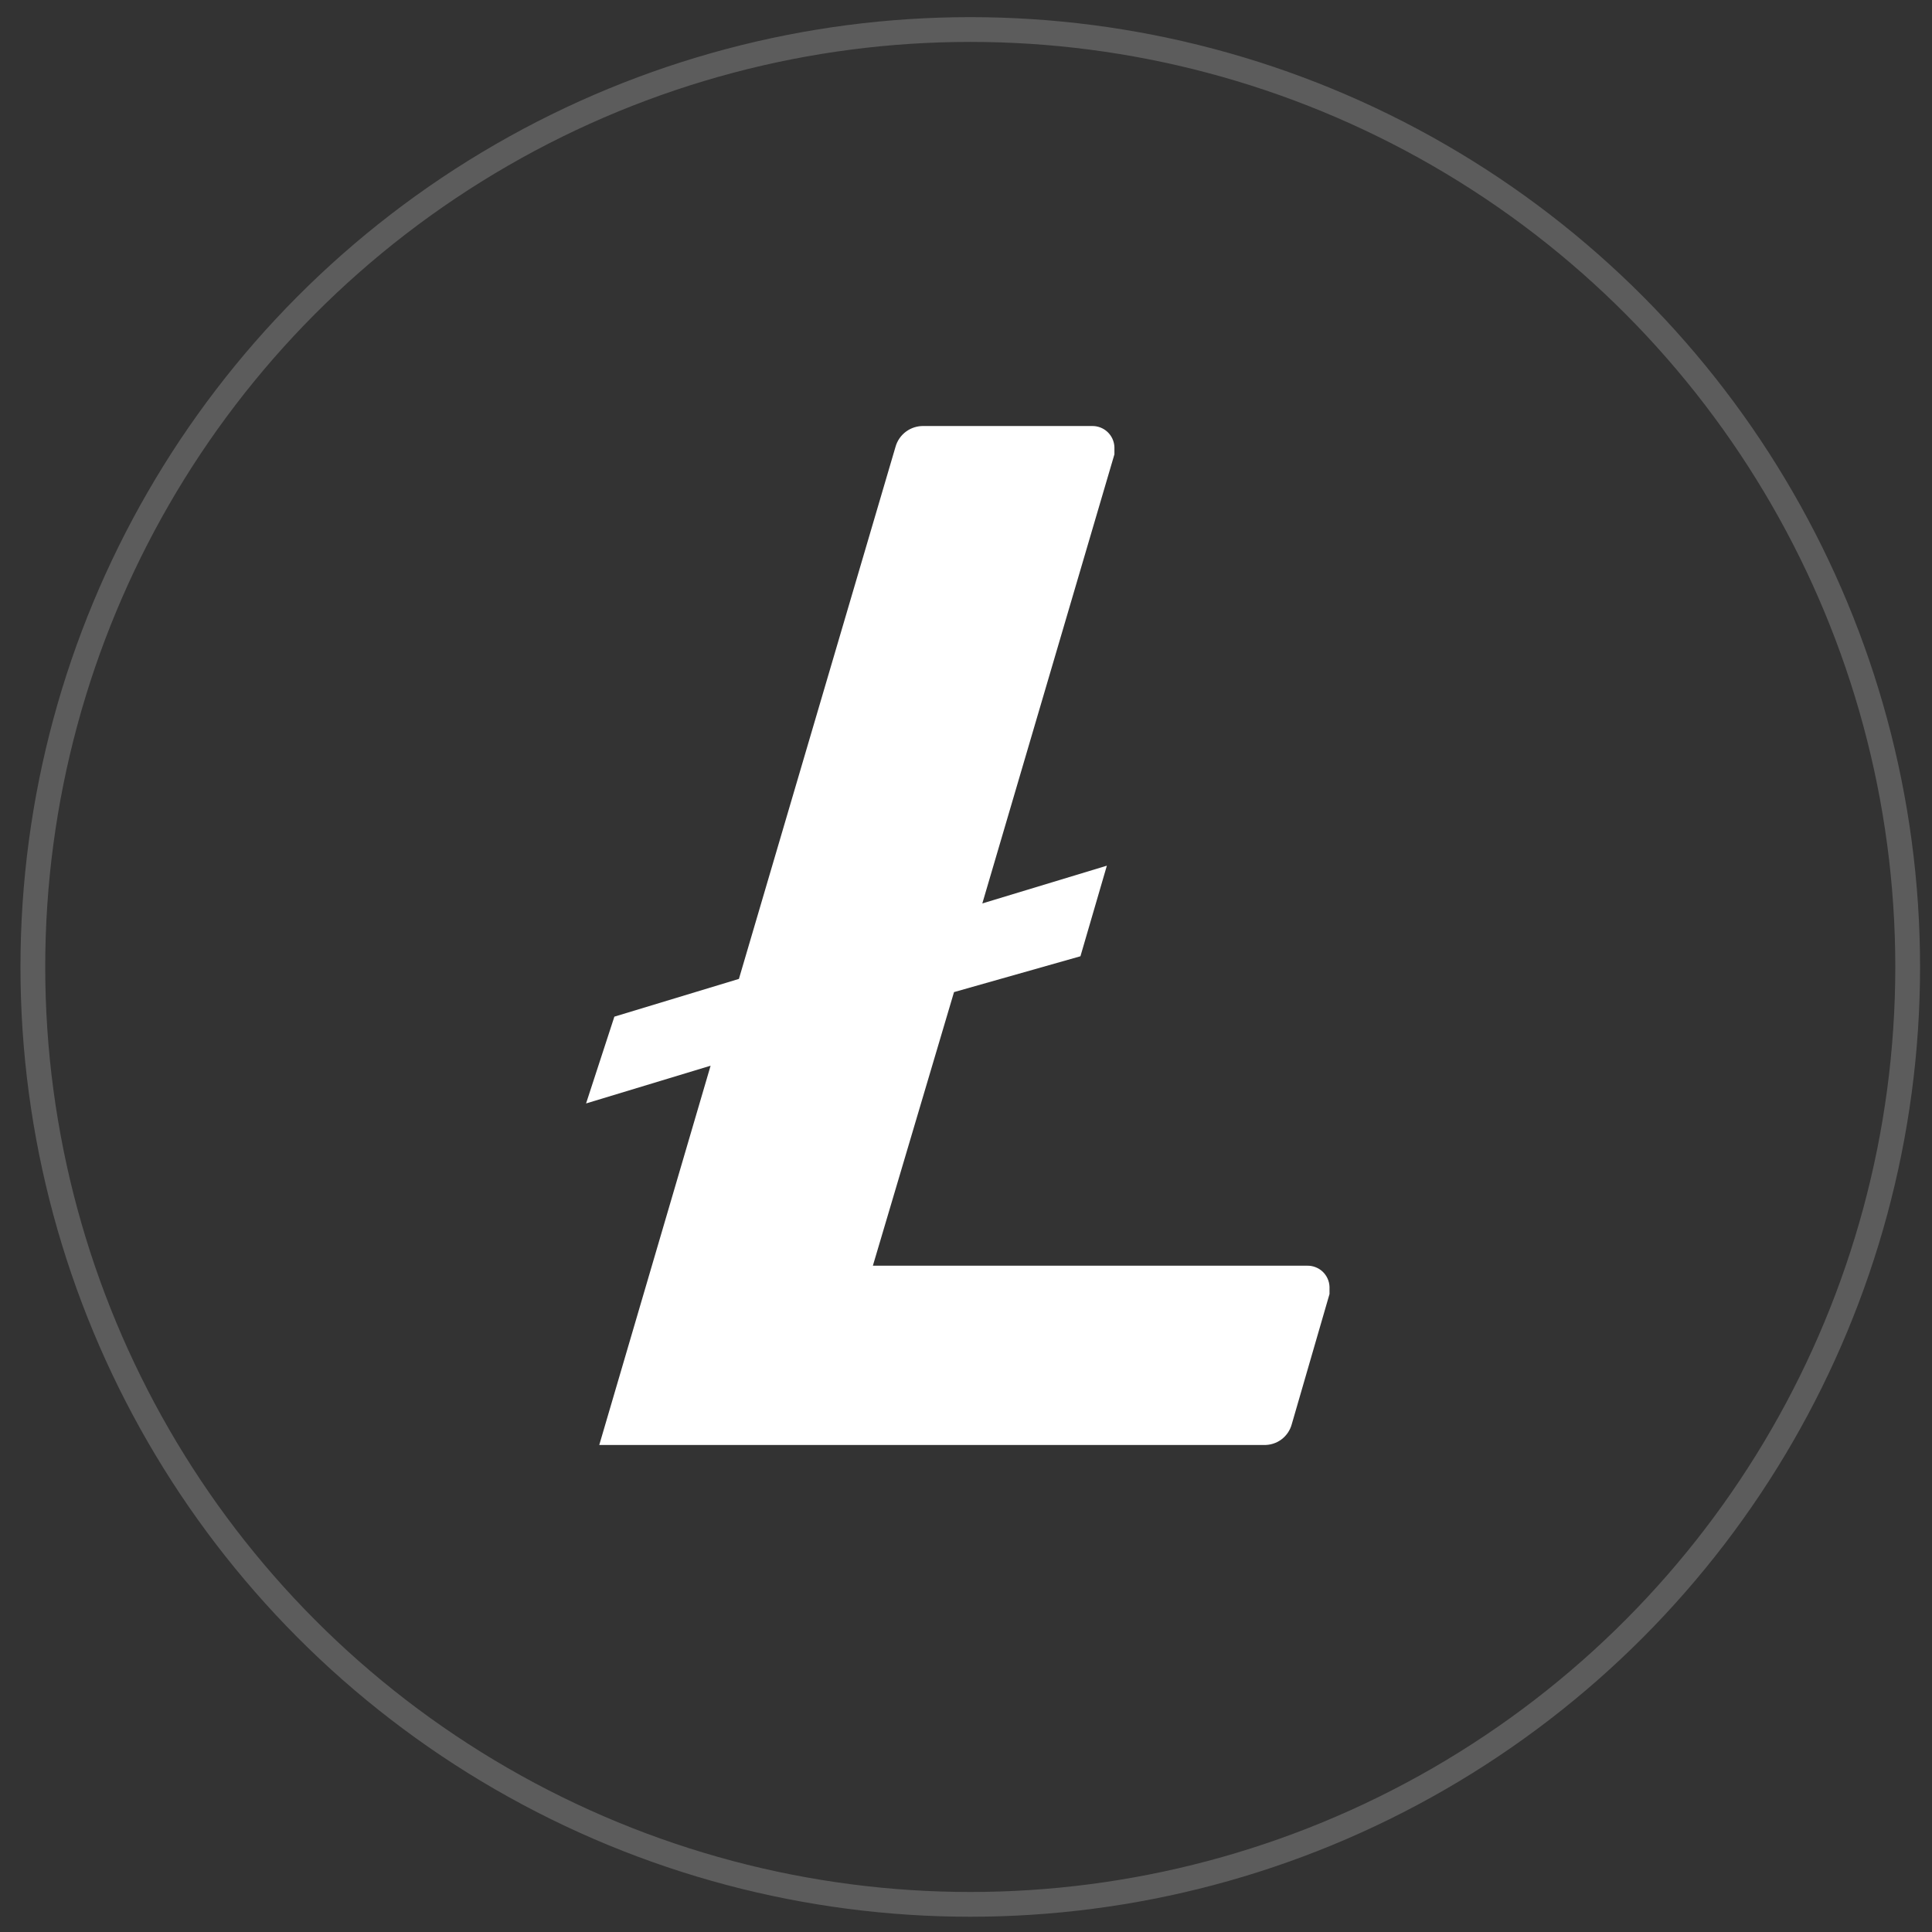 <svg xmlns="http://www.w3.org/2000/svg" width="78" height="78" viewBox="0 0 78 78" fill="none"><rect x="0" y="0" width="78" height="78" fill="#333333" stroke="none"/><circle cx="39.172" cy="39.038" r="37.846" stroke="white" stroke-opacity="0.2"></circle><path d="M38.516 40.054L35.24 51.1H52.762C52.878 51.096 52.994 51.115 53.102 51.156C53.211 51.197 53.311 51.258 53.396 51.337C53.481 51.417 53.549 51.512 53.597 51.618C53.645 51.723 53.672 51.837 53.676 51.954V52.243L52.152 57.499C52.085 57.748 51.935 57.966 51.728 58.119C51.52 58.271 51.267 58.348 51.01 58.337H24.194L28.689 43.025L23.661 44.549L24.804 41.045L29.832 39.521L36.155 18.038C36.224 17.791 36.375 17.574 36.582 17.422C36.789 17.271 37.041 17.192 37.297 17.2H44.077C44.193 17.196 44.309 17.215 44.418 17.256C44.527 17.297 44.626 17.358 44.711 17.437C44.796 17.517 44.865 17.612 44.913 17.718C44.961 17.823 44.988 17.938 44.992 18.053V18.343L39.659 36.474L44.687 34.95L43.62 38.607L38.516 40.054Z" fill="white"></path></svg>
